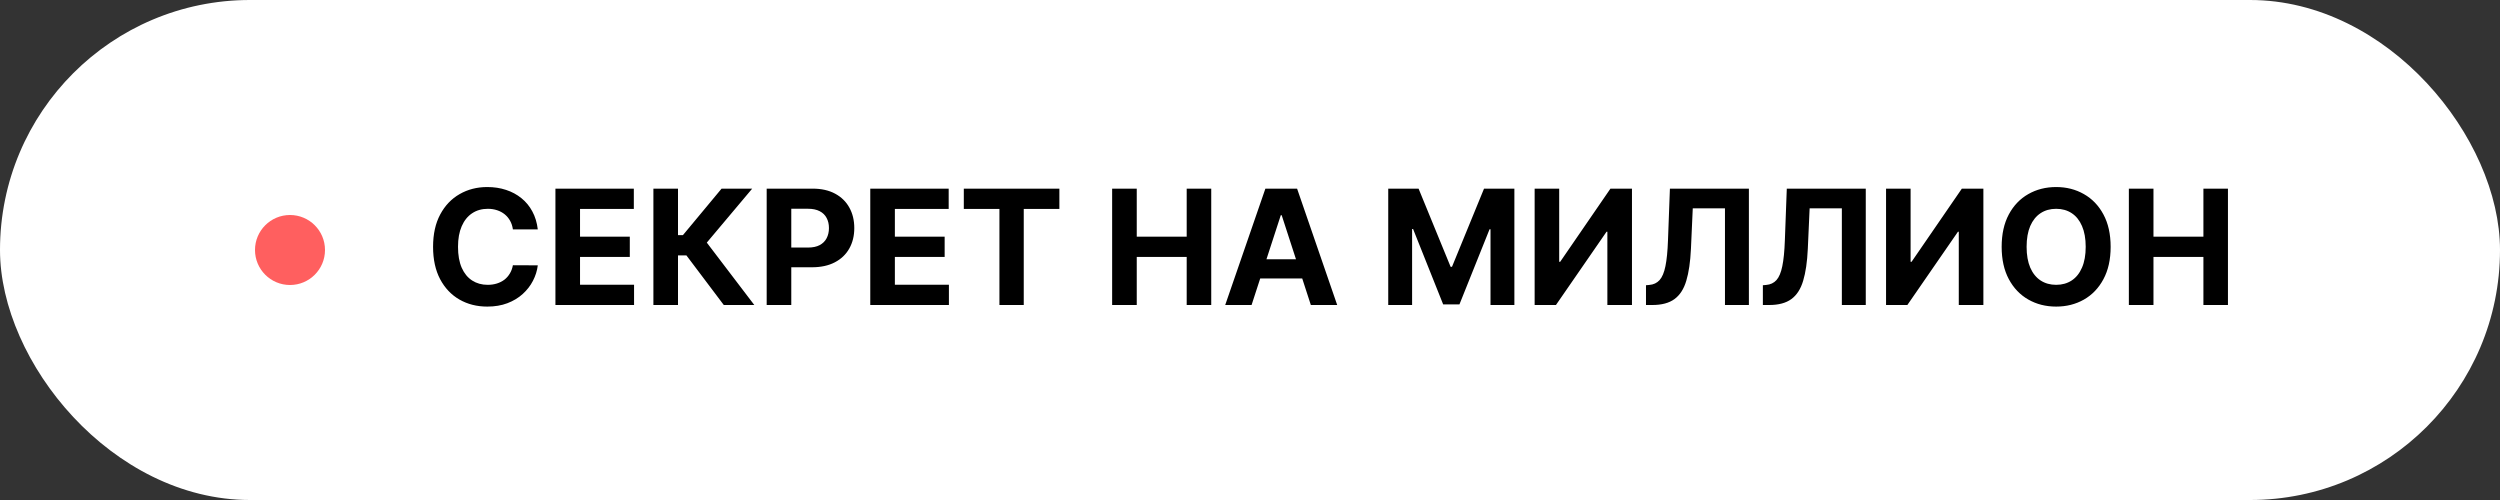 <?xml version="1.0" encoding="UTF-8"?> <svg xmlns="http://www.w3.org/2000/svg" width="250" height="50" viewBox="0 0 250 50" fill="none"><rect x="0" y="0" width="250" height="50" fill="#333333" stroke="none"/><rect width="250" height="50" rx="25" fill="white"></rect><circle cx="29" cy="25" r="3.5" fill="#FF5F5F"></circle><path d="M53.778 22.938H51.29C51.244 22.616 51.151 22.329 51.011 22.079C50.871 21.826 50.691 21.61 50.472 21.432C50.252 21.254 49.998 21.117 49.71 21.023C49.426 20.928 49.117 20.881 48.784 20.881C48.182 20.881 47.657 21.03 47.21 21.329C46.763 21.625 46.417 22.057 46.17 22.625C45.924 23.189 45.801 23.875 45.801 24.682C45.801 25.511 45.924 26.208 46.17 26.773C46.42 27.337 46.769 27.763 47.216 28.051C47.663 28.339 48.18 28.483 48.767 28.483C49.097 28.483 49.401 28.439 49.682 28.352C49.966 28.265 50.218 28.138 50.438 27.972C50.657 27.801 50.839 27.595 50.983 27.352C51.131 27.11 51.233 26.833 51.29 26.523L53.778 26.534C53.714 27.068 53.553 27.583 53.295 28.079C53.042 28.572 52.699 29.013 52.267 29.403C51.839 29.79 51.328 30.097 50.733 30.324C50.142 30.547 49.474 30.659 48.727 30.659C47.689 30.659 46.761 30.424 45.943 29.954C45.129 29.485 44.485 28.805 44.011 27.915C43.542 27.025 43.307 25.947 43.307 24.682C43.307 23.413 43.545 22.333 44.023 21.443C44.5 20.553 45.148 19.875 45.966 19.409C46.784 18.939 47.705 18.704 48.727 18.704C49.401 18.704 50.026 18.799 50.602 18.989C51.182 19.178 51.695 19.454 52.142 19.818C52.589 20.178 52.953 20.619 53.233 21.142C53.517 21.665 53.699 22.263 53.778 22.938ZM55.543 30.5V18.864H63.383V20.892H58.003V23.665H62.98V25.693H58.003V28.472H63.406V30.5H55.543ZM72.379 30.5L68.641 25.54H67.8V30.5H65.34V18.864H67.8V23.511H68.294L72.158 18.864H75.22L70.68 24.261L75.43 30.5H72.379ZM76.668 30.5V18.864H81.258C82.141 18.864 82.893 19.032 83.514 19.369C84.135 19.703 84.609 20.167 84.935 20.761C85.264 21.352 85.429 22.034 85.429 22.807C85.429 23.579 85.262 24.261 84.929 24.852C84.596 25.443 84.113 25.903 83.48 26.233C82.851 26.562 82.09 26.727 81.196 26.727H78.27V24.756H80.798C81.272 24.756 81.662 24.674 81.969 24.511C82.279 24.345 82.51 24.116 82.662 23.824C82.817 23.528 82.895 23.189 82.895 22.807C82.895 22.421 82.817 22.083 82.662 21.796C82.51 21.504 82.279 21.278 81.969 21.119C81.658 20.956 81.264 20.875 80.787 20.875H79.128V30.5H76.668ZM87.027 30.5V18.864H94.868V20.892H89.487V23.665H94.465V25.693H89.487V28.472H94.891V30.5H87.027ZM96.381 20.892V18.864H105.938V20.892H102.375V30.5H99.943V20.892H96.381ZM111.214 30.5V18.864H113.675V23.665H118.669V18.864H121.124V30.5H118.669V25.693H113.675V30.5H111.214ZM125.158 30.5H122.521L126.538 18.864H129.709L133.72 30.5H131.084L128.169 21.523H128.078L125.158 30.5ZM124.993 25.926H131.22V27.847H124.993V25.926ZM138.824 18.864H141.858L145.062 26.682H145.199L148.403 18.864H151.438V30.5H149.051V22.926H148.955L145.943 30.443H144.318L141.307 22.898H141.21V30.5H138.824V18.864ZM153.464 18.864H155.919V26.182H156.016L161.044 18.864H163.197V30.5H160.737V23.176H160.652L155.595 30.5H153.464V18.864ZM164.599 30.5V28.523L164.929 28.494C165.353 28.46 165.696 28.299 165.957 28.011C166.219 27.72 166.414 27.256 166.543 26.619C166.675 25.979 166.76 25.119 166.798 24.04L166.991 18.864H174.889V30.5H172.497V20.835H169.276L169.094 24.886C169.033 26.189 168.878 27.254 168.628 28.079C168.382 28.905 167.988 29.515 167.446 29.909C166.908 30.303 166.171 30.5 165.236 30.5H164.599ZM176.287 30.5V28.523L176.616 28.494C177.041 28.46 177.384 28.299 177.645 28.011C177.906 27.72 178.101 27.256 178.23 26.619C178.363 25.979 178.448 25.119 178.486 24.04L178.679 18.864H186.577V30.5H184.185V20.835H180.963L180.781 24.886C180.721 26.189 180.565 27.254 180.315 28.079C180.069 28.905 179.675 29.515 179.134 29.909C178.596 30.303 177.859 30.5 176.923 30.5H176.287ZM188.605 18.864H191.06V26.182H191.156L196.185 18.864H198.338V30.5H195.878V23.176H195.793L190.736 30.5H188.605V18.864ZM211.064 24.682C211.064 25.951 210.823 27.03 210.342 27.921C209.865 28.811 209.214 29.491 208.388 29.96C207.566 30.426 206.642 30.659 205.615 30.659C204.581 30.659 203.653 30.424 202.831 29.954C202.009 29.485 201.359 28.805 200.882 27.915C200.405 27.025 200.166 25.947 200.166 24.682C200.166 23.413 200.405 22.333 200.882 21.443C201.359 20.553 202.009 19.875 202.831 19.409C203.653 18.939 204.581 18.704 205.615 18.704C206.642 18.704 207.566 18.939 208.388 19.409C209.214 19.875 209.865 20.553 210.342 21.443C210.823 22.333 211.064 23.413 211.064 24.682ZM208.57 24.682C208.57 23.86 208.446 23.167 208.2 22.602C207.958 22.038 207.615 21.61 207.172 21.318C206.729 21.026 206.21 20.881 205.615 20.881C205.02 20.881 204.501 21.026 204.058 21.318C203.615 21.61 203.27 22.038 203.024 22.602C202.782 23.167 202.661 23.86 202.661 24.682C202.661 25.504 202.782 26.197 203.024 26.761C203.27 27.326 203.615 27.754 204.058 28.046C204.501 28.337 205.02 28.483 205.615 28.483C206.21 28.483 206.729 28.337 207.172 28.046C207.615 27.754 207.958 27.326 208.2 26.761C208.446 26.197 208.57 25.504 208.57 24.682ZM212.886 30.5V18.864H215.347V23.665H220.341V18.864H222.795V30.5H220.341V25.693H215.347V30.5H212.886Z" fill="black"></path></svg> 